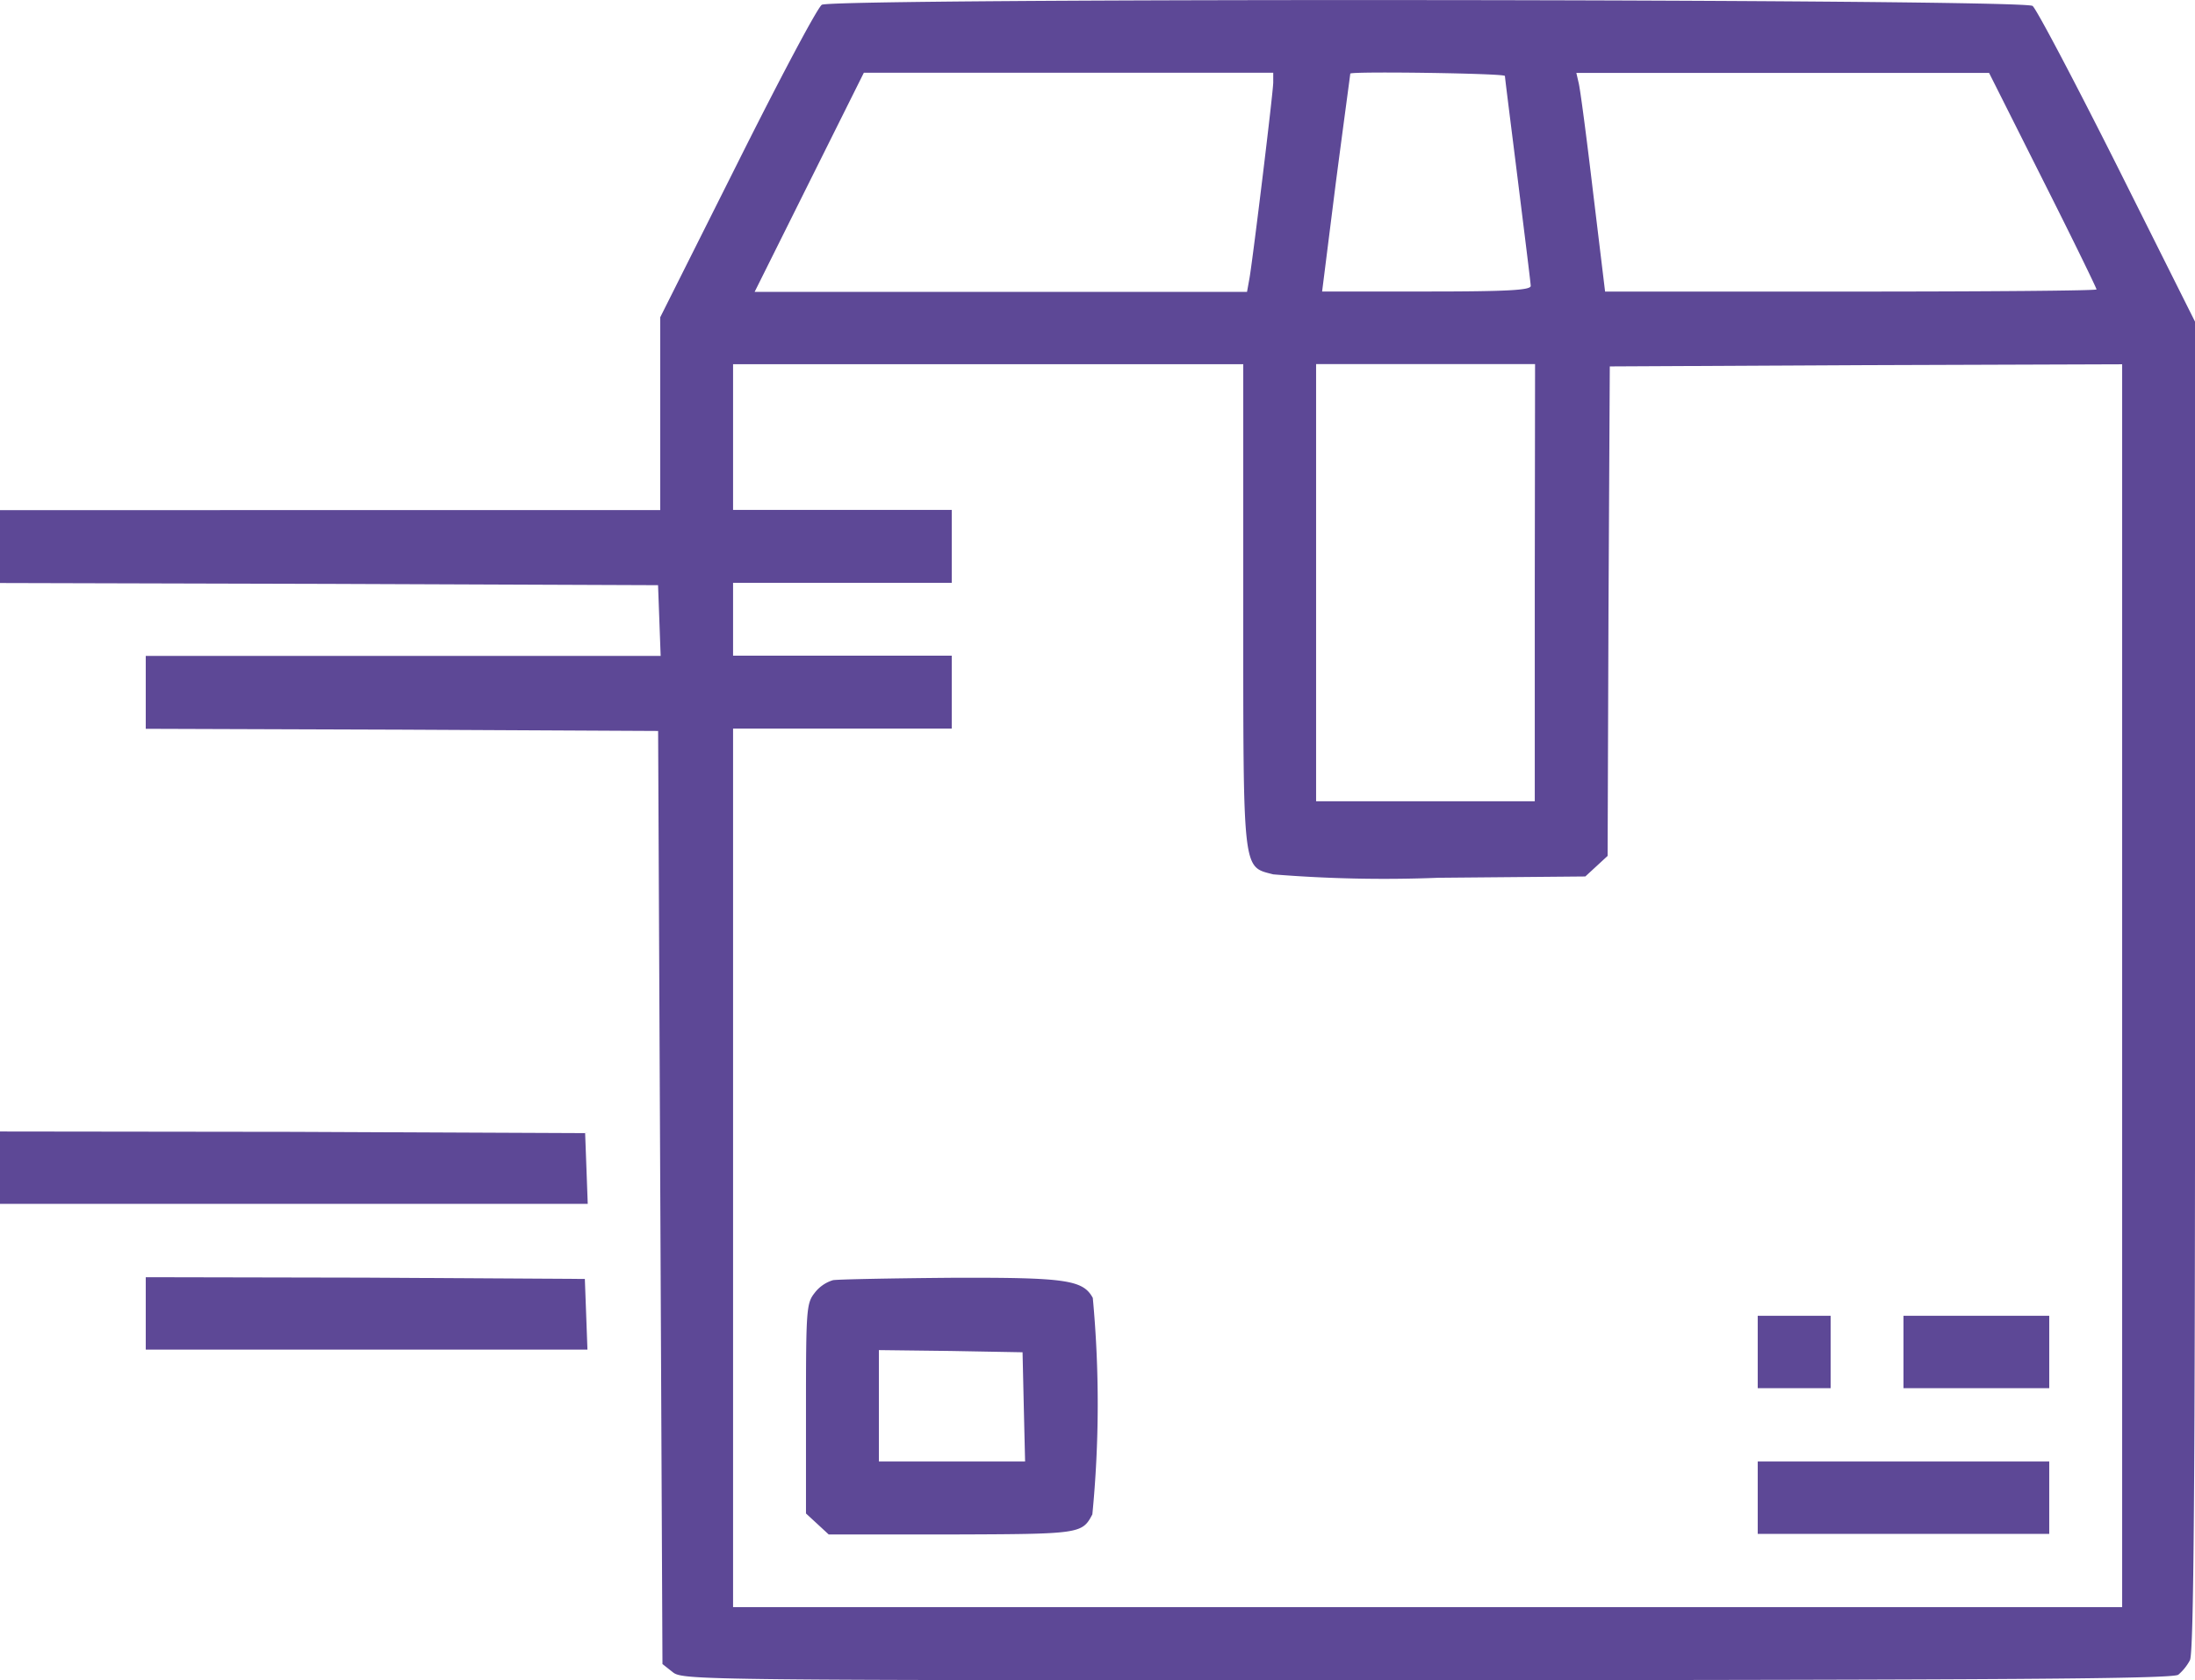 <svg xmlns="http://www.w3.org/2000/svg" width="30.314" height="23.209" viewBox="0 0 30.314 23.209"><defs><style>.a{fill:#5d4896;}</style></defs><path class="a" d="M11.35-451.939c-.059.036-.58,1.018-1.166,2.191l-1.066,2.126v2.664H0v1.007l4.547.012,4.541.018.018.486.018.491H2.013v1.007l3.535.012,3.541.018.03,6.442.03,6.448.142.112c.136.112.385.112,10.42.112,7.987-.006,10.3-.018,10.373-.077a.688.688,0,0,0,.16-.2c.053-.095.071-2.445.071-9.307v-9.183l-1.072-2.143c-.592-1.178-1.119-2.179-1.172-2.22C27.946-452.022,11.516-452.034,11.35-451.939Zm6.234,1.072c0,.13-.272,2.362-.326,2.694l-.036.2h-6.8l.752-1.51L11.93-451h5.654Zm3.2-.089c0,.03.083.675.178,1.439s.178,1.427.178,1.462c0,.059-.326.077-1.439.077H18.259l.189-1.5c.107-.817.2-1.5.2-1.51C18.656-451.022,20.782-450.992,20.782-450.956Zm7.43,1.439c.409.811.74,1.492.74,1.51s-1.528.03-3.393.03H22.167L22-449.358c-.089-.752-.178-1.433-.2-1.51l-.03-.13h5.7ZM17.17-443.656c0,3.742-.012,3.618.414,3.73a18.951,18.951,0,0,0,2.279.047l2.031-.018.154-.142.154-.142.012-3.381.018-3.381,3.541-.018,3.535-.012v17.17H10.124v-12.137h3.02v-1.007h-3.02v-1.007h3.02v-1.007h-3.02v-2.013H17.17Zm4.026-.3v3.02h-3.02v-6.039H21.2Z" transform="translate(0 452.005)"/><path class="a" d="M188.373-153.874a.5.5,0,0,0-.255.178c-.112.142-.118.237-.118,1.6v1.445l.154.142.16.148h1.693c1.776-.006,1.806-.006,1.948-.278a15.765,15.765,0,0,0,.006-2.99c-.136-.249-.367-.284-1.96-.278C189.178-153.9,188.444-153.886,188.373-153.874Zm2.635,1.747.018.758h-2.019v-1.539l.995.012.989.018Z" transform="translate(-176.869 171.559)"/><path class="a" d="M410-144.5v.5h1.007V-145H410Z" transform="translate(-385.725 163.177)"/><path class="a" d="M444-144.5v.5h2.013V-145H444Z" transform="translate(-417.712 163.177)"/><path class="a" d="M410-110.5v.5h4.026V-111H410Z" transform="translate(-385.725 131.19)"/><path class="a" d="M0-187.5v.5H8.117l-.018-.491-.018-.486-4.038-.018L0-188Z" transform="translate(0 203.631)"/><path class="a" d="M34-153.5v.5h6.1l-.018-.491-.018-.485-3.031-.018L34-154Z" transform="translate(-31.987 171.644)"/></svg>